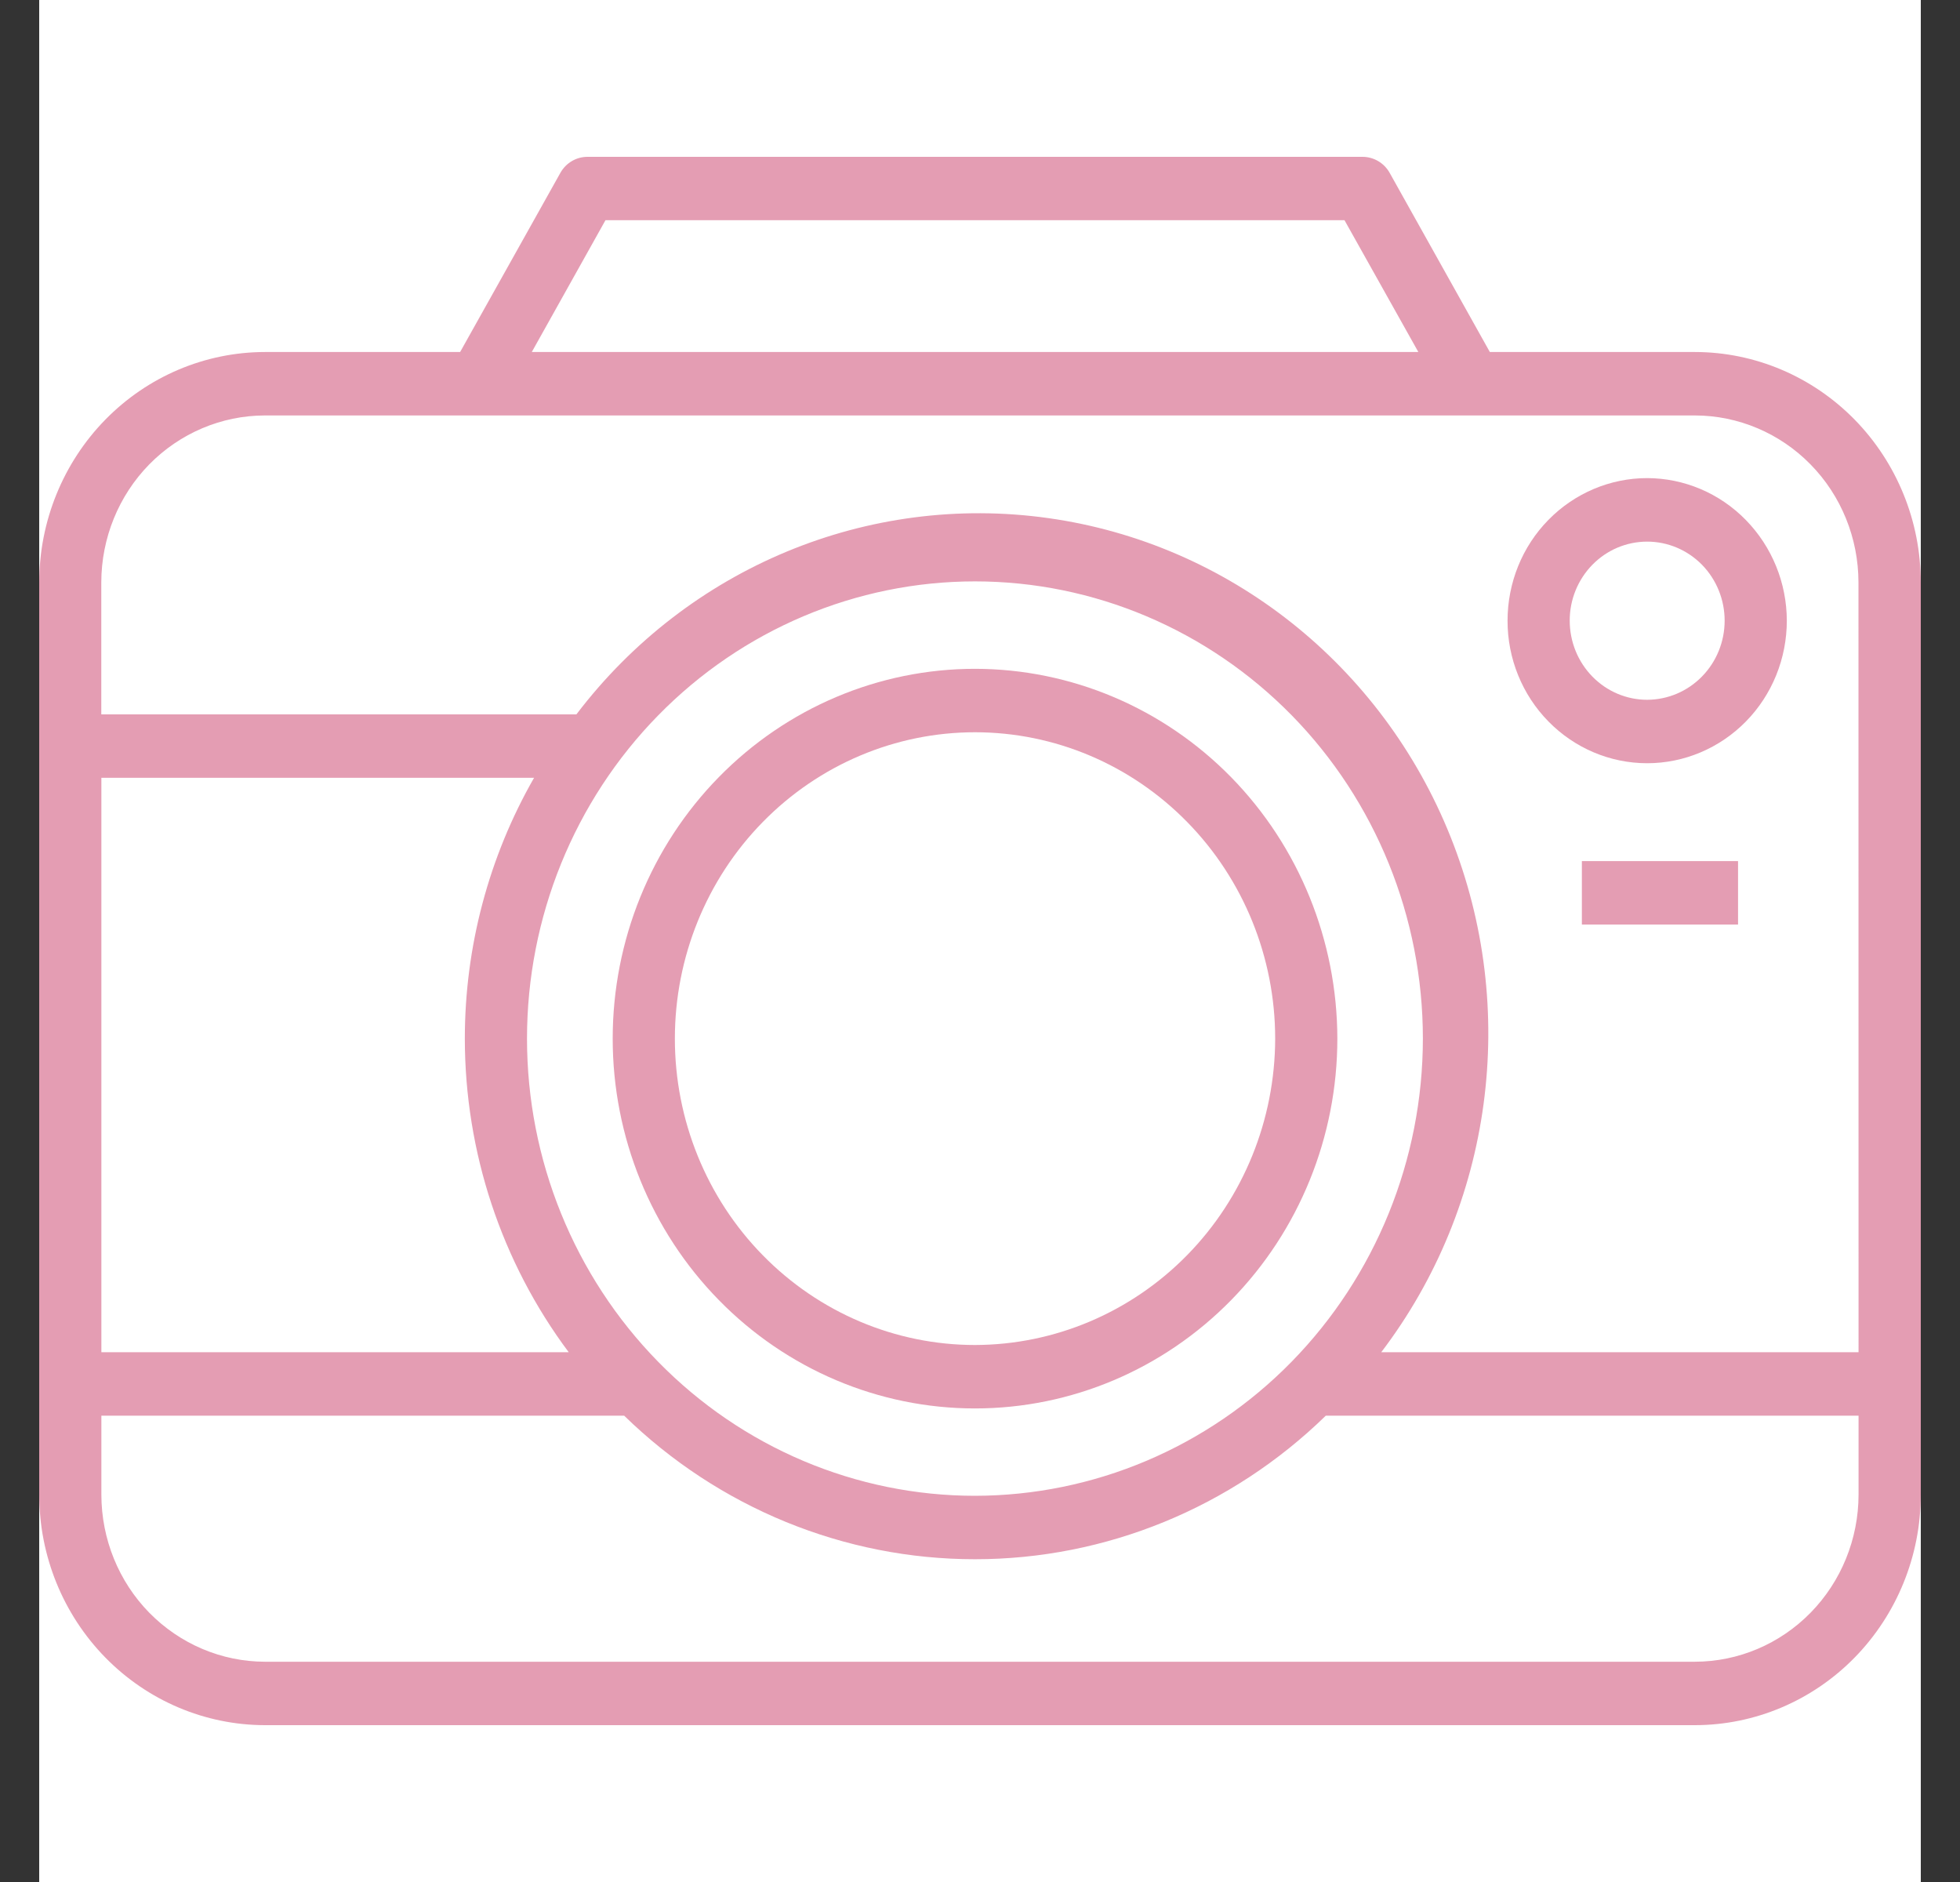 <svg width="25" height="24" viewBox="0 0 25 24" fill="none" xmlns="http://www.w3.org/2000/svg">
<rect x="0" y="0" width="25" height="24" fill="#333333" stroke="none"/>
<g clip-path="url(#clip0_3596_23158)">
<rect width="24" height="24" transform="translate(0.5)" fill="white"/>
<path d="M21.62 4.489H19.003L17.724 2.202C17.653 2.077 17.521 2 17.379 2H7.493C7.351 2 7.22 2.077 7.149 2.202L5.869 4.489H3.379C2.616 4.49 1.884 4.8 1.344 5.351C0.805 5.901 0.501 6.648 0.5 7.426V19.062C0.501 19.841 0.804 20.587 1.344 21.138C1.884 21.689 2.616 21.999 3.379 22H21.62C22.384 21.999 23.116 21.689 23.655 21.139C24.195 20.588 24.499 19.841 24.5 19.062V7.426C24.499 6.647 24.195 5.901 23.655 5.35C23.115 4.8 22.384 4.49 21.62 4.489H21.62ZM7.723 2.808H17.149L18.091 4.489H6.783L7.723 2.808ZM12.436 19.075C10.921 19.075 9.467 18.461 8.396 17.367C7.324 16.274 6.722 14.791 6.722 13.245C6.722 11.698 7.324 10.215 8.396 9.122C9.467 8.029 10.921 7.414 12.436 7.414C13.951 7.414 15.404 8.029 16.476 9.122C17.547 10.215 18.149 11.698 18.149 13.245C18.148 14.79 17.545 16.272 16.474 17.366C15.403 18.459 13.951 19.073 12.436 19.075ZM5.929 13.245C5.93 14.69 6.395 16.095 7.254 17.244H1.293V9.919H6.812C6.234 10.928 5.929 12.076 5.929 13.245L5.929 13.245ZM21.62 21.191H3.379C2.826 21.19 2.296 20.965 1.904 20.566C1.513 20.167 1.294 19.626 1.293 19.062V18.053H7.961C9.166 19.228 10.769 19.884 12.436 19.884C14.103 19.884 15.706 19.228 16.911 18.053H23.706V19.062C23.705 19.626 23.485 20.167 23.094 20.566C22.703 20.965 22.173 21.19 21.62 21.191H21.62ZM23.706 17.244H17.618C19.042 15.372 19.379 12.868 18.503 10.674C17.627 8.48 15.67 6.93 13.37 6.607C11.07 6.284 8.776 7.238 7.352 9.11H1.292V7.426C1.293 6.862 1.513 6.321 1.904 5.922C2.295 5.524 2.825 5.299 3.378 5.298H21.62C22.172 5.299 22.703 5.524 23.093 5.922C23.485 6.321 23.704 6.862 23.705 7.426L23.706 17.244Z" fill="#E49DB3"/>
<path d="M12.436 8.529C11.21 8.529 10.035 9.026 9.169 9.91C8.302 10.794 7.815 11.994 7.815 13.245C7.815 14.495 8.302 15.695 9.169 16.579C10.035 17.464 11.211 17.961 12.436 17.961C13.662 17.961 14.837 17.464 15.704 16.579C16.571 15.695 17.058 14.495 17.058 13.245C17.056 11.994 16.569 10.796 15.703 9.911C14.836 9.027 13.662 8.53 12.436 8.529ZM12.436 17.152C11.421 17.152 10.447 16.74 9.729 16.007C9.011 15.275 8.608 14.281 8.608 13.245C8.608 12.209 9.011 11.215 9.729 10.483C10.447 9.75 11.421 9.338 12.436 9.338C13.452 9.338 14.425 9.75 15.143 10.483C15.861 11.215 16.265 12.209 16.265 13.245C16.263 14.281 15.86 15.274 15.142 16.006C14.424 16.738 13.451 17.15 12.436 17.152L12.436 17.152Z" fill="#E49DB3"/>
<path d="M21.01 6.097C20.538 6.097 20.084 6.289 19.75 6.63C19.416 6.97 19.229 7.433 19.229 7.915C19.228 8.397 19.416 8.86 19.75 9.2C20.084 9.541 20.537 9.733 21.01 9.733C21.482 9.733 21.935 9.541 22.269 9.201C22.604 8.86 22.791 8.397 22.791 7.915C22.79 7.433 22.602 6.972 22.268 6.631C21.935 6.29 21.482 6.098 21.01 6.097ZM21.01 8.924C20.748 8.924 20.497 8.818 20.311 8.628C20.126 8.439 20.022 8.183 20.022 7.915C20.021 7.648 20.126 7.391 20.311 7.202C20.496 7.013 20.747 6.907 21.01 6.907C21.272 6.907 21.523 7.013 21.709 7.202C21.894 7.391 21.998 7.648 21.998 7.915C21.998 8.182 21.894 8.439 21.708 8.628C21.523 8.817 21.272 8.923 21.01 8.924Z" fill="#E49DB3"/>
<path d="M20.177 10.981H22.169V11.79H20.177V10.981Z" fill="#E49DB3"/>
</g>
<defs>
<clipPath id="clip0_3596_23158">
<rect width="24" height="24" fill="white" transform="translate(0.5)"/>
</clipPath>
</defs>
</svg>
